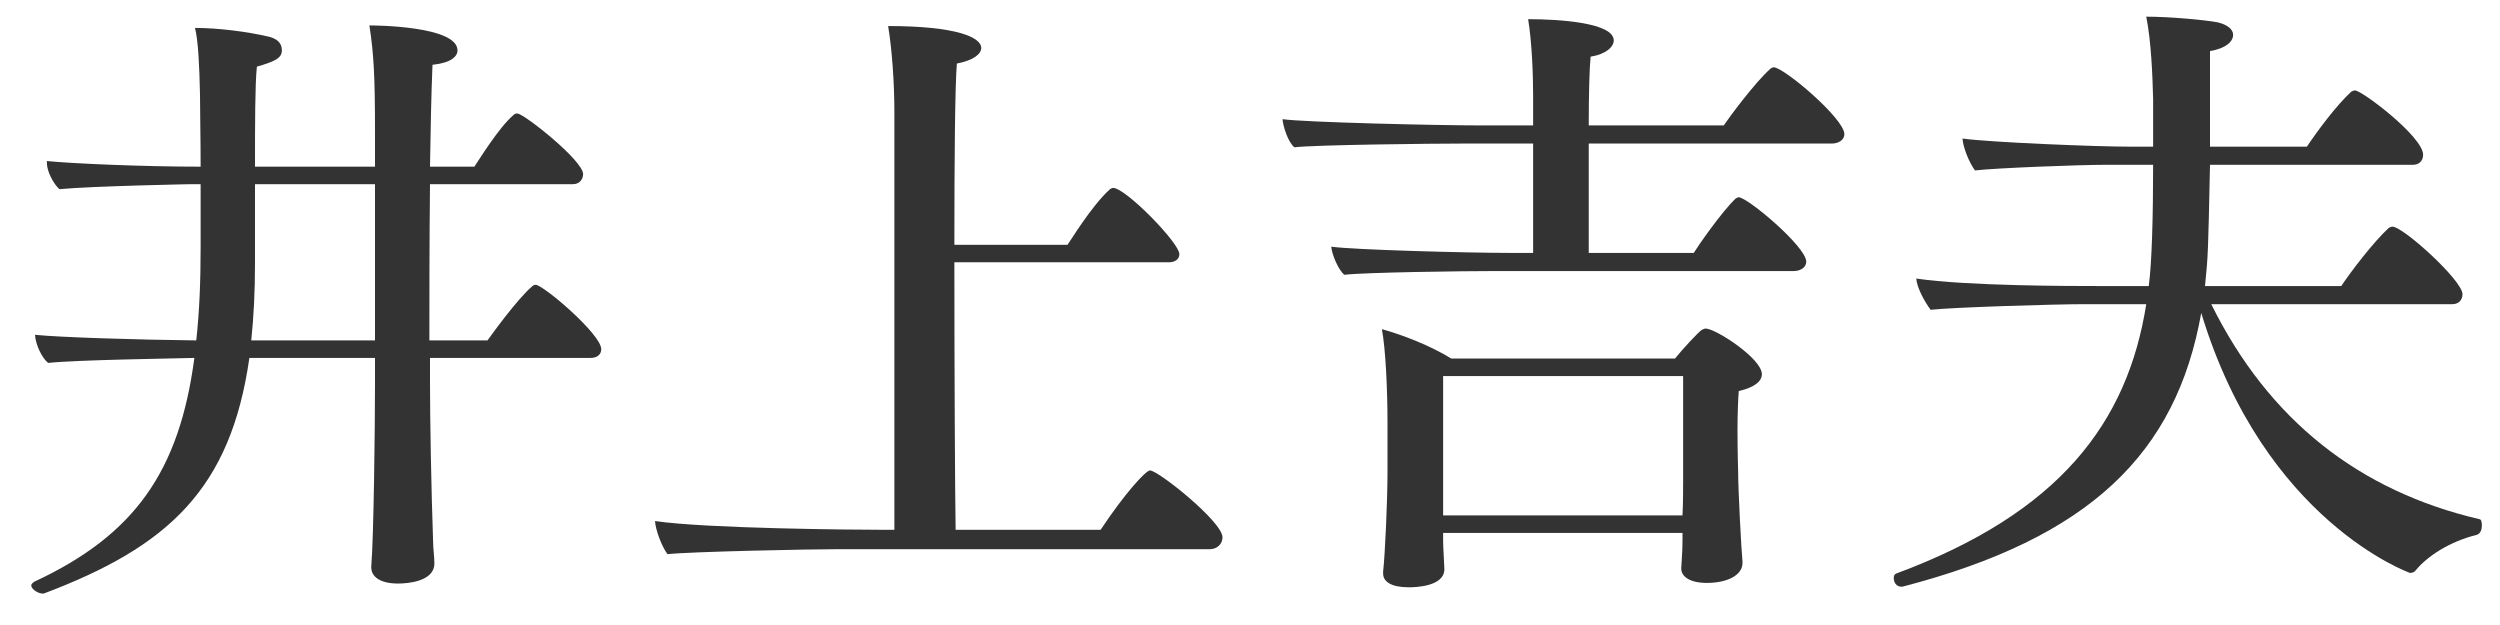 <svg width="60" height="15" viewBox="0 0 60 15" fill="none" xmlns="http://www.w3.org/2000/svg">
<path d="M59.505 12.46C59.55 12.46 59.565 12.535 59.565 12.61C59.565 12.7 59.535 12.805 59.445 12.835C58.785 13 58.26 13.345 57.975 13.69C57.945 13.735 57.885 13.75 57.84 13.75C57.84 13.75 54.345 12.52 52.83 7.51C52.23 10.885 50.16 12.91 45.66 14.08C45.645 14.08 45.63 14.08 45.63 14.08C45.51 14.08 45.45 13.975 45.45 13.87C45.45 13.825 45.465 13.78 45.51 13.765C49.425 12.31 51.06 10.15 51.51 7.3H50.04C49.32 7.3 46.86 7.375 46.335 7.435C46.2 7.255 46.005 6.91 45.99 6.685C47.205 6.865 49.725 6.865 50.37 6.865H51.57C51.645 6.31 51.675 5.185 51.675 3.955H50.535C49.92 3.955 47.925 4.03 47.4 4.09C47.265 3.91 47.115 3.55 47.1 3.325C47.745 3.415 50.295 3.52 51.12 3.52H51.675V2.38C51.66 1.81 51.63 1 51.51 0.4C52.065 0.4 52.89 0.475 53.22 0.535C53.475 0.595 53.595 0.715 53.595 0.835C53.595 1 53.415 1.165 53.04 1.225V3.52H55.365C55.605 3.16 56.07 2.53 56.43 2.2C56.46 2.185 56.49 2.17 56.52 2.17C56.685 2.17 58.155 3.28 58.155 3.715C58.155 3.85 58.065 3.955 57.915 3.955H53.04C52.995 6.07 52.995 6.13 52.92 6.865H56.19C56.43 6.505 56.97 5.8 57.33 5.47C57.36 5.455 57.39 5.44 57.42 5.44C57.675 5.44 59.1 6.73 59.1 7.06C59.1 7.195 59.01 7.3 58.86 7.3H53.07C54.45 10.09 56.625 11.785 59.505 12.46Z" fill="#333333"/>
<path d="M42.57 1.615C42.81 1.615 44.265 2.845 44.265 3.22C44.265 3.355 44.13 3.445 43.965 3.445H38.13C38.13 3.445 38.13 3.445 38.13 6.07H40.65C40.74 5.92 41.31 5.095 41.655 4.765C41.685 4.75 41.7 4.735 41.73 4.735C41.94 4.735 43.35 5.92 43.35 6.28C43.35 6.415 43.215 6.505 43.05 6.505H35.895C35.16 6.505 32.76 6.535 32.265 6.595C32.115 6.475 31.965 6.1 31.95 5.92C32.46 5.995 35.22 6.07 36.27 6.07H36.795V3.445H35.145C34.41 3.445 31.56 3.475 31.065 3.535C30.915 3.415 30.795 3.04 30.78 2.86C31.29 2.935 34.485 3.01 35.535 3.01H36.795V2.29C36.795 1.795 36.765 1 36.675 0.46C37.455 0.46 38.73 0.55 38.73 0.97C38.73 1.12 38.55 1.3 38.175 1.36C38.145 1.645 38.13 2.275 38.13 3.01H41.37C41.49 2.83 42.12 1.975 42.495 1.645C42.525 1.63 42.54 1.615 42.57 1.615ZM40.935 7.885C41.175 7.885 42.285 8.605 42.285 8.98C42.285 9.145 42.12 9.295 41.73 9.385C41.715 9.565 41.7 9.94 41.7 10.315C41.7 10.81 41.715 11.305 41.715 11.305C41.715 11.74 41.79 13.18 41.82 13.48C41.82 13.495 41.82 13.495 41.82 13.51C41.82 13.81 41.445 13.99 40.965 13.99C40.56 13.99 40.35 13.84 40.35 13.645V13.63C40.35 13.57 40.38 13.255 40.38 12.985V12.79H34.635V12.985C34.635 13.15 34.665 13.57 34.665 13.66C34.665 14.08 33.96 14.095 33.81 14.095C33.39 14.095 33.195 13.96 33.195 13.765C33.195 13.75 33.195 13.735 33.195 13.72C33.24 13.315 33.3 12.04 33.3 11.305V10.135C33.3 9.37 33.255 8.365 33.165 7.9C33.66 8.035 34.35 8.305 34.83 8.605H40.2C40.38 8.38 40.77 7.96 40.845 7.915C40.89 7.9 40.905 7.885 40.935 7.885ZM40.395 9.025H34.635V12.37H40.38C40.395 12.055 40.395 11.74 40.395 11.545V9.025Z" fill="#333333"/>
<path d="M27.6 11.29C27.795 11.29 29.34 12.52 29.34 12.895C29.34 13.06 29.205 13.18 29.04 13.18H20.145C19.425 13.18 16.545 13.24 16.02 13.3C15.885 13.12 15.735 12.73 15.72 12.505C16.935 12.685 20.52 12.715 21.165 12.715H21.465V2.695C21.465 1.96 21.405 1.165 21.315 0.625C22.95 0.625 23.55 0.895 23.55 1.15C23.55 1.3 23.355 1.45 22.965 1.525C22.92 2.035 22.905 3.85 22.905 5.875H25.62C25.68 5.8 26.19 4.945 26.64 4.54C26.67 4.525 26.685 4.51 26.715 4.51C27.015 4.51 28.305 5.83 28.305 6.1C28.305 6.22 28.2 6.295 28.05 6.295H22.905C22.905 8.935 22.92 11.83 22.935 12.715H26.415C26.97 11.875 27.495 11.29 27.6 11.29Z" fill="#333333"/>
<path d="M12.855 6.835C13.035 6.835 14.43 8.02 14.43 8.38C14.43 8.5 14.34 8.59 14.175 8.59H10.32V9.19C10.32 10.06 10.35 11.755 10.395 13.015C10.395 13.165 10.425 13.345 10.425 13.525C10.425 13.945 9.81 14.005 9.555 14.005C9.12 14.005 8.91 13.84 8.91 13.615V13.6C8.97 12.88 9 10.24 9 9.19V8.59H5.985C5.535 11.74 4.035 13.12 1.05 14.245C1.035 14.245 1.02 14.245 1.02 14.245C0.915 14.245 0.75 14.14 0.75 14.05C0.75 14.02 0.78 13.99 0.825 13.96C3.24 12.835 4.305 11.305 4.665 8.59C4.17 8.605 1.86 8.635 1.155 8.71C1.005 8.59 0.855 8.275 0.84 8.035C1.395 8.095 3.315 8.155 4.71 8.17C4.785 7.495 4.815 6.76 4.815 5.935V4.42H4.59C4.59 4.42 2.22 4.465 1.425 4.54C1.29 4.42 1.125 4.12 1.125 3.91C1.125 3.895 1.125 3.88 1.125 3.865C1.725 3.925 3.435 4 4.815 4C4.815 3.28 4.8 2.695 4.8 2.275C4.785 1.54 4.755 0.97 4.68 0.67C5.235 0.67 5.94 0.76 6.45 0.88C6.63 0.925 6.765 1.015 6.765 1.21C6.765 1.405 6.57 1.48 6.165 1.6C6.12 2.035 6.12 2.98 6.12 4H9V3.175C9 1.825 8.97 1.285 8.865 0.61C9.015 0.61 10.98 0.625 10.98 1.21C10.98 1.36 10.815 1.51 10.38 1.555C10.35 2.245 10.335 3.1 10.32 4H11.385C11.46 3.895 11.97 3.055 12.33 2.755C12.36 2.725 12.39 2.725 12.42 2.725C12.57 2.725 13.995 3.85 13.995 4.18C13.995 4.285 13.92 4.42 13.755 4.42H10.32C10.305 5.815 10.305 7.24 10.305 8.17H11.7C11.775 8.065 12.42 7.165 12.78 6.865C12.795 6.85 12.825 6.835 12.855 6.835ZM9 8.17V4.42H6.12V6.31C6.12 6.985 6.09 7.6 6.03 8.17H9Z" fill="#333333"/>
</svg>
